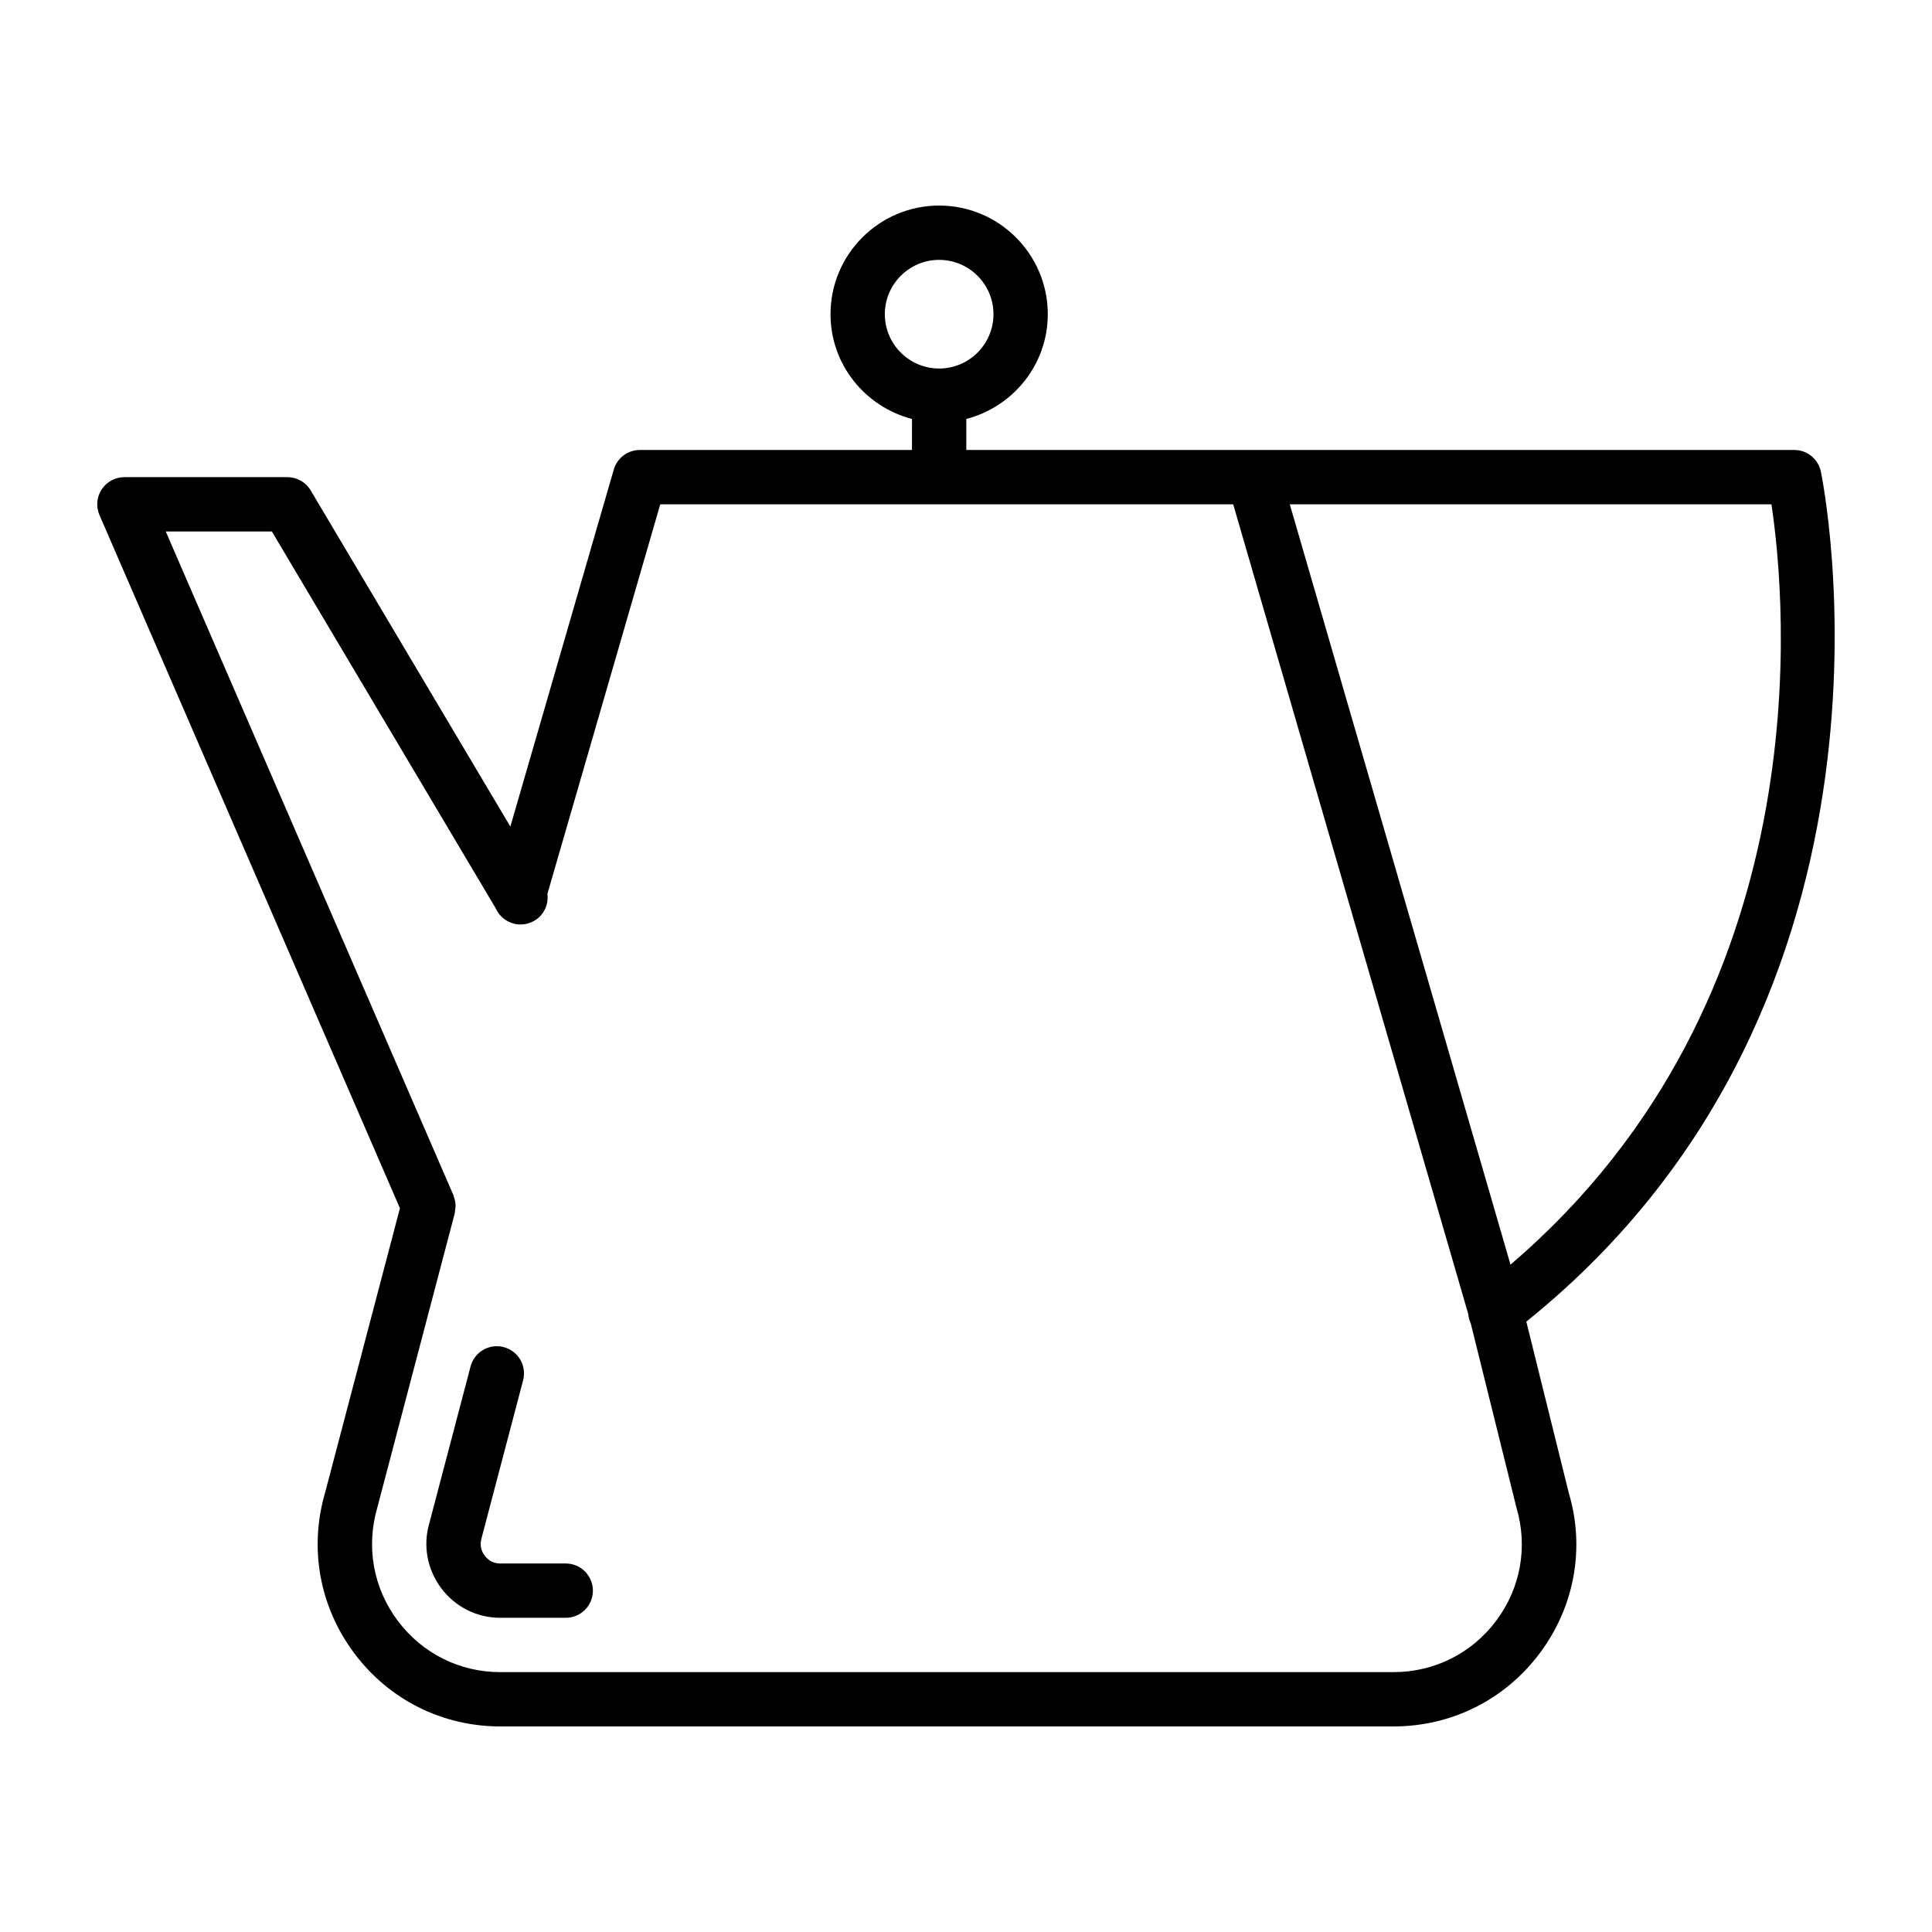 <?xml version="1.0" encoding="UTF-8"?>
<!-- Uploaded to: ICON Repo, www.svgrepo.com, Generator: ICON Repo Mixer Tools -->
<svg fill="#000000" width="800px" height="800px" version="1.1" viewBox="144 144 512 512" xmlns="http://www.w3.org/2000/svg">
 <g>
  <path d="m293.92 558.34h-17.348c-1.699 0-3.086-0.703-4.117-2.074-1.051-1.406-1.336-2.953-0.801-4.785l10.977-41.688c1.008-3.844-1.285-7.781-5.133-8.793-3.84-1.02-7.785 1.285-8.793 5.125l-10.922 41.504c-1.742 5.961-0.598 12.25 3.156 17.277 3.75 4.973 9.445 7.828 15.637 7.828h17.348c3.977 0 7.199-3.219 7.199-7.199-0.004-3.977-3.227-7.195-7.203-7.195z"/>
  <path d="m619.5 263.25h-143.26-0.004-0.008-76.148v-8.219c12.383-3.219 21.594-14.391 21.594-27.766 0-15.879-12.914-28.789-28.789-28.789s-28.789 12.91-28.789 28.789c0 13.379 9.211 24.547 21.594 27.766l-0.004 8.219h-72.117c-3.203 0-6.019 2.117-6.914 5.195l-27.406 94.605-52.914-89.082c-1.293-2.188-3.644-3.519-6.184-3.519h-43.184c-2.426 0-4.684 1.223-6.016 3.246-1.332 2.023-1.551 4.59-0.586 6.812l79.621 183.69-19.828 75.355c-4.312 14.754-1.488 30.277 7.746 42.602 9.219 12.309 23.316 19.367 38.672 19.367h236.72c15.414 0 29.543-7.078 38.77-19.422 9.207-12.312 11.996-27.832 7.727-42.262l-11.305-45.594c106.87-85.949 78.352-223.93 78.043-225.33-0.719-3.312-3.644-5.668-7.031-5.668zm-241.01-35.984c0-7.934 6.457-14.395 14.395-14.395s14.395 6.461 14.395 14.395-6.457 14.395-14.395 14.395c-7.941 0-14.395-6.461-14.395-14.395zm162.04 346.22c-6.481 8.668-16.41 13.645-27.238 13.645h-236.72c-10.777 0-20.676-4.961-27.16-13.605-6.492-8.66-8.473-19.566-5.391-30.117l20.234-76.887c0.043-0.113 0.051-0.23 0.09-0.348l0.188-0.715c0.062-0.238 0.027-0.488 0.066-0.73 0.062-0.465 0.148-0.906 0.125-1.379-0.031-0.777-0.191-1.531-0.469-2.262-0.031-0.086-0.02-0.18-0.055-0.266-0.004-0.008-0.012-0.016-0.016-0.023-0.004-0.012-0.004-0.023-0.008-0.031l-76.25-175.92h28.121l59.176 99.617 0.426 0.781c1.309 2.398 3.777 3.754 6.328 3.754 1.164 0 2.34-0.281 3.434-0.879 2.684-1.461 4.027-4.379 3.66-7.238l29.902-103.23h151.84l62.312 214.66c0.066 0.832 0.281 1.621 0.641 2.402l12.129 48.906c3.051 10.336 1.09 21.23-5.371 29.875zm3.766-94.348-58.488-201.49h127.64c3.836 25.414 13.777 130.64-69.148 201.49z"/>
 </g>
</svg>